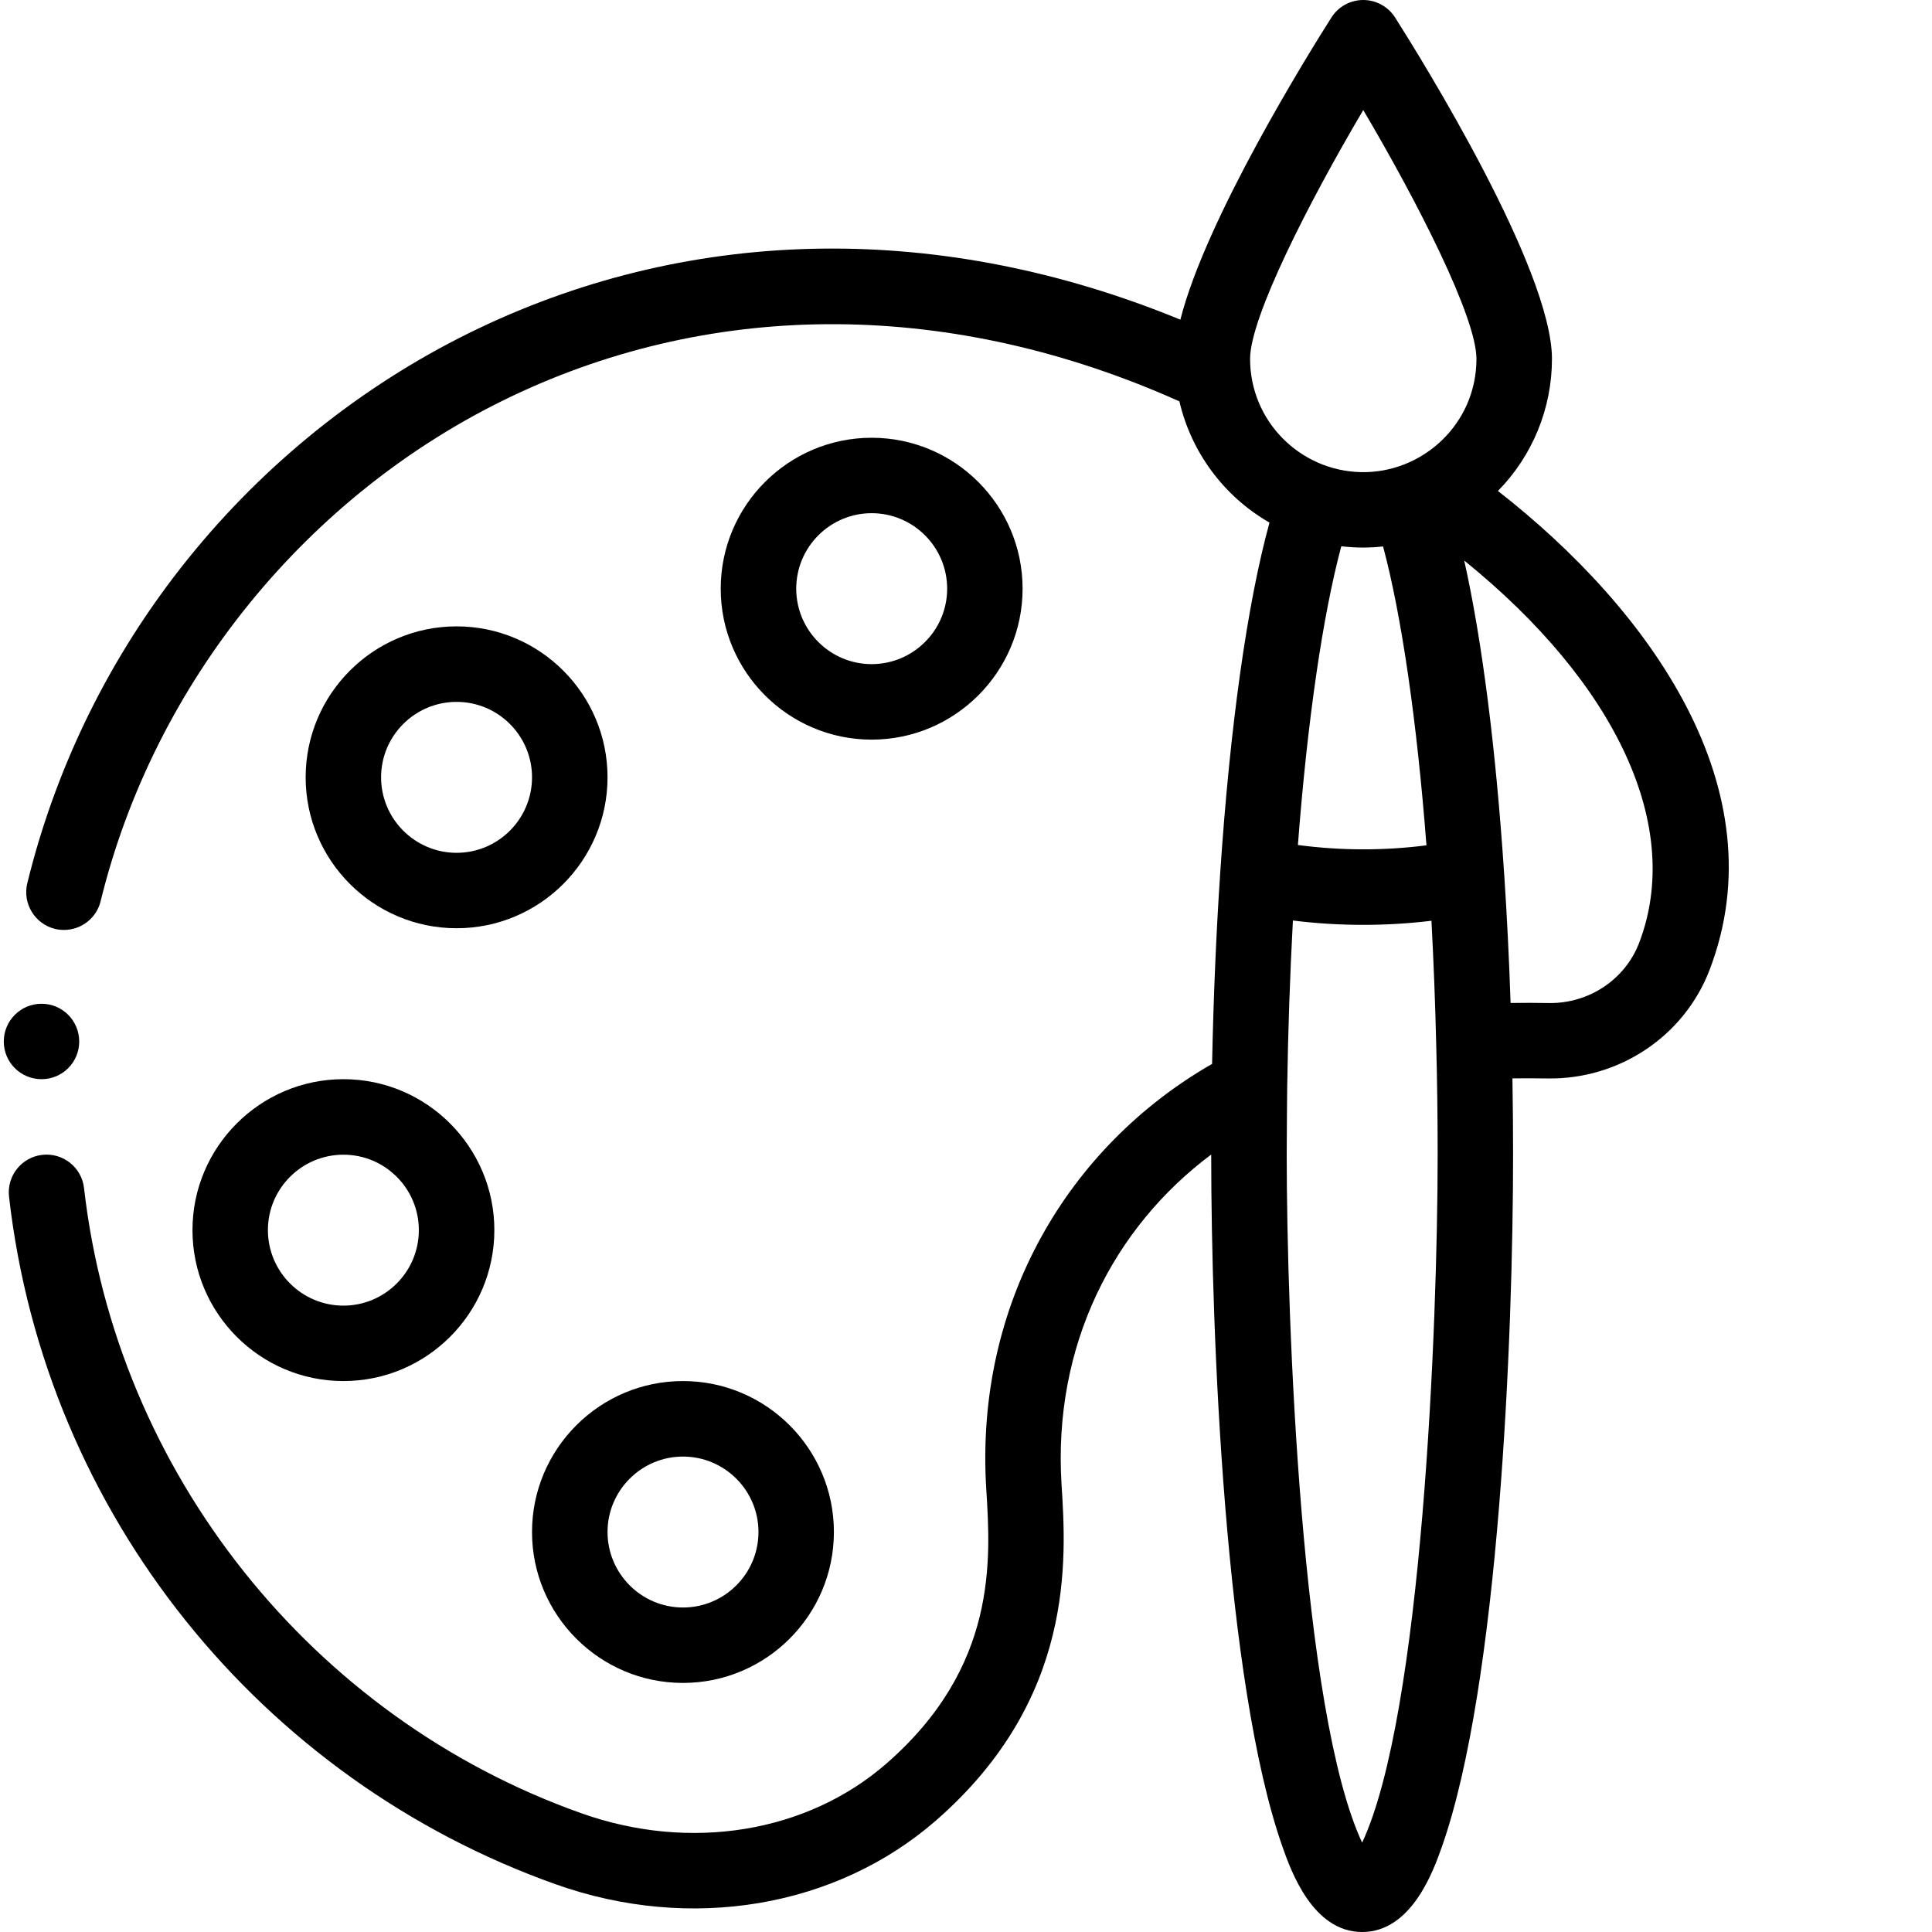 <svg width="24" height="24" viewBox="0 0 24 24" fill="none" xmlns="http://www.w3.org/2000/svg">
<g clip-path="url(#clip0_1079_26769)">
<path d="M5.672 7.781C4.638 7.781 3.797 8.622 3.797 9.656C3.797 10.69 4.638 11.531 5.672 11.531C6.706 11.531 7.547 10.69 7.547 9.656C7.547 8.622 6.706 7.781 5.672 7.781ZM5.672 10.594C5.155 10.594 4.734 10.173 4.734 9.656C4.734 9.139 5.155 8.719 5.672 8.719C6.189 8.719 6.609 9.139 6.609 9.656C6.609 10.173 6.189 10.594 5.672 10.594ZM12.703 7.313C12.703 6.279 11.862 5.438 10.828 5.438C9.794 5.438 8.953 6.279 8.953 7.313C8.953 8.346 9.794 9.188 10.828 9.188C11.862 9.188 12.703 8.346 12.703 7.313ZM9.891 7.313C9.891 6.796 10.311 6.375 10.828 6.375C11.345 6.375 11.766 6.796 11.766 7.313C11.766 7.829 11.345 8.25 10.828 8.25C10.311 8.25 9.891 7.829 9.891 7.313ZM2.391 15.281C2.391 16.315 3.232 17.156 4.266 17.156C5.3 17.156 6.141 16.315 6.141 15.281C6.141 14.248 5.3 13.406 4.266 13.406C3.232 13.406 2.391 14.248 2.391 15.281ZM4.266 14.344C4.783 14.344 5.203 14.764 5.203 15.281C5.203 15.798 4.783 16.219 4.266 16.219C3.749 16.219 3.328 15.798 3.328 15.281C3.328 14.764 3.749 14.344 4.266 14.344ZM6.609 19.031C6.609 20.065 7.451 20.906 8.484 20.906C9.518 20.906 10.359 20.065 10.359 19.031C10.359 17.997 9.518 17.156 8.484 17.156C7.451 17.156 6.609 17.997 6.609 19.031ZM9.422 19.031C9.422 19.548 9.002 19.969 8.484 19.969C7.968 19.969 7.547 19.548 7.547 19.031C7.547 18.515 7.968 18.094 8.484 18.094C9.002 18.094 9.422 18.515 9.422 19.031Z" fill="black"/>
<path d="M19.279 4.458C19.279 3.343 17.656 0.73 17.331 0.218C17.288 0.151 17.23 0.096 17.16 0.058C17.091 0.02 17.014 0 16.935 0C16.856 0 16.778 0.02 16.709 0.058C16.64 0.096 16.581 0.151 16.539 0.218C16.255 0.665 14.98 2.716 14.663 3.971C11.717 2.76 8.646 2.793 5.949 4.078C3.268 5.356 1.106 7.842 0.339 10.972C0.278 11.223 0.432 11.477 0.683 11.539C0.721 11.548 0.758 11.552 0.795 11.552C1.006 11.552 1.198 11.409 1.25 11.195C1.916 8.474 3.824 6.13 6.352 4.925C8.91 3.706 11.848 3.73 14.651 4.986C14.799 5.622 15.207 6.169 15.77 6.492C15.494 7.496 15.279 9.02 15.157 10.858C15.107 11.604 15.074 12.396 15.057 13.216C13.277 14.237 12.105 16.181 12.252 18.502C12.307 19.379 12.392 20.704 11.011 21.908C10.024 22.768 8.572 23.005 7.222 22.525C3.87 21.336 1.445 18.287 1.044 14.759C1.015 14.501 0.782 14.317 0.525 14.346C0.268 14.375 0.083 14.607 0.112 14.864C0.562 18.824 3.256 22.113 6.908 23.409C8.578 24.002 10.386 23.697 11.627 22.615C13.356 21.107 13.246 19.374 13.187 18.442C13.078 16.713 13.832 15.249 15.046 14.342V14.344C15.046 16.564 15.216 20.915 15.932 22.943C16.034 23.232 16.304 24 16.921 24C17.538 24 17.809 23.232 17.911 22.943C18.622 20.927 18.796 16.609 18.796 14.344C18.796 14.022 18.793 13.705 18.788 13.396C18.933 13.395 19.079 13.394 19.228 13.397C20.116 13.41 20.922 12.87 21.236 12.051C22.098 9.807 20.497 7.572 18.608 6.099C19.038 5.661 19.279 5.072 19.279 4.458ZM16.935 1.367C17.611 2.512 18.341 3.942 18.341 4.458C18.341 5.272 17.665 5.882 16.905 5.865C16.15 5.848 15.529 5.232 15.529 4.458C15.529 3.942 16.258 2.512 16.935 1.367ZM16.935 6.802C17.018 6.802 17.1 6.797 17.181 6.788C17.411 7.647 17.601 8.955 17.72 10.501C17.189 10.569 16.653 10.567 16.123 10.497C16.241 8.952 16.432 7.644 16.662 6.786C16.752 6.796 16.843 6.802 16.935 6.802H16.935ZM16.921 22.89C16.164 21.27 15.984 16.391 15.984 14.344C15.984 14.082 15.99 13.505 15.99 13.504C16.001 12.79 16.025 12.097 16.061 11.435C16.351 11.471 16.643 11.489 16.935 11.489C17.218 11.489 17.502 11.472 17.782 11.438C17.809 11.948 17.829 12.459 17.841 12.97C17.853 13.409 17.859 13.872 17.859 14.344C17.859 16.455 17.668 21.293 16.921 22.89ZM20.361 11.715C20.187 12.168 19.737 12.468 19.242 12.46C19.083 12.457 18.924 12.457 18.765 12.459C18.747 11.916 18.72 11.381 18.686 10.863C18.686 10.86 18.685 10.857 18.685 10.854C18.581 9.285 18.409 7.945 18.189 6.963C20.086 8.498 20.914 10.276 20.361 11.715Z" fill="black"/>
<path d="M0.984 12.938C0.984 13.197 0.775 13.406 0.516 13.406C0.257 13.406 0.047 13.197 0.047 12.938C0.047 12.679 0.257 12.469 0.516 12.469C0.775 12.469 0.984 12.679 0.984 12.938Z" fill="black"/>
</g>
<defs>
<clipPath id="clip0_1079_26769">
<rect width="24" height="24" fill="white"/>
</clipPath>
</defs>
</svg>
